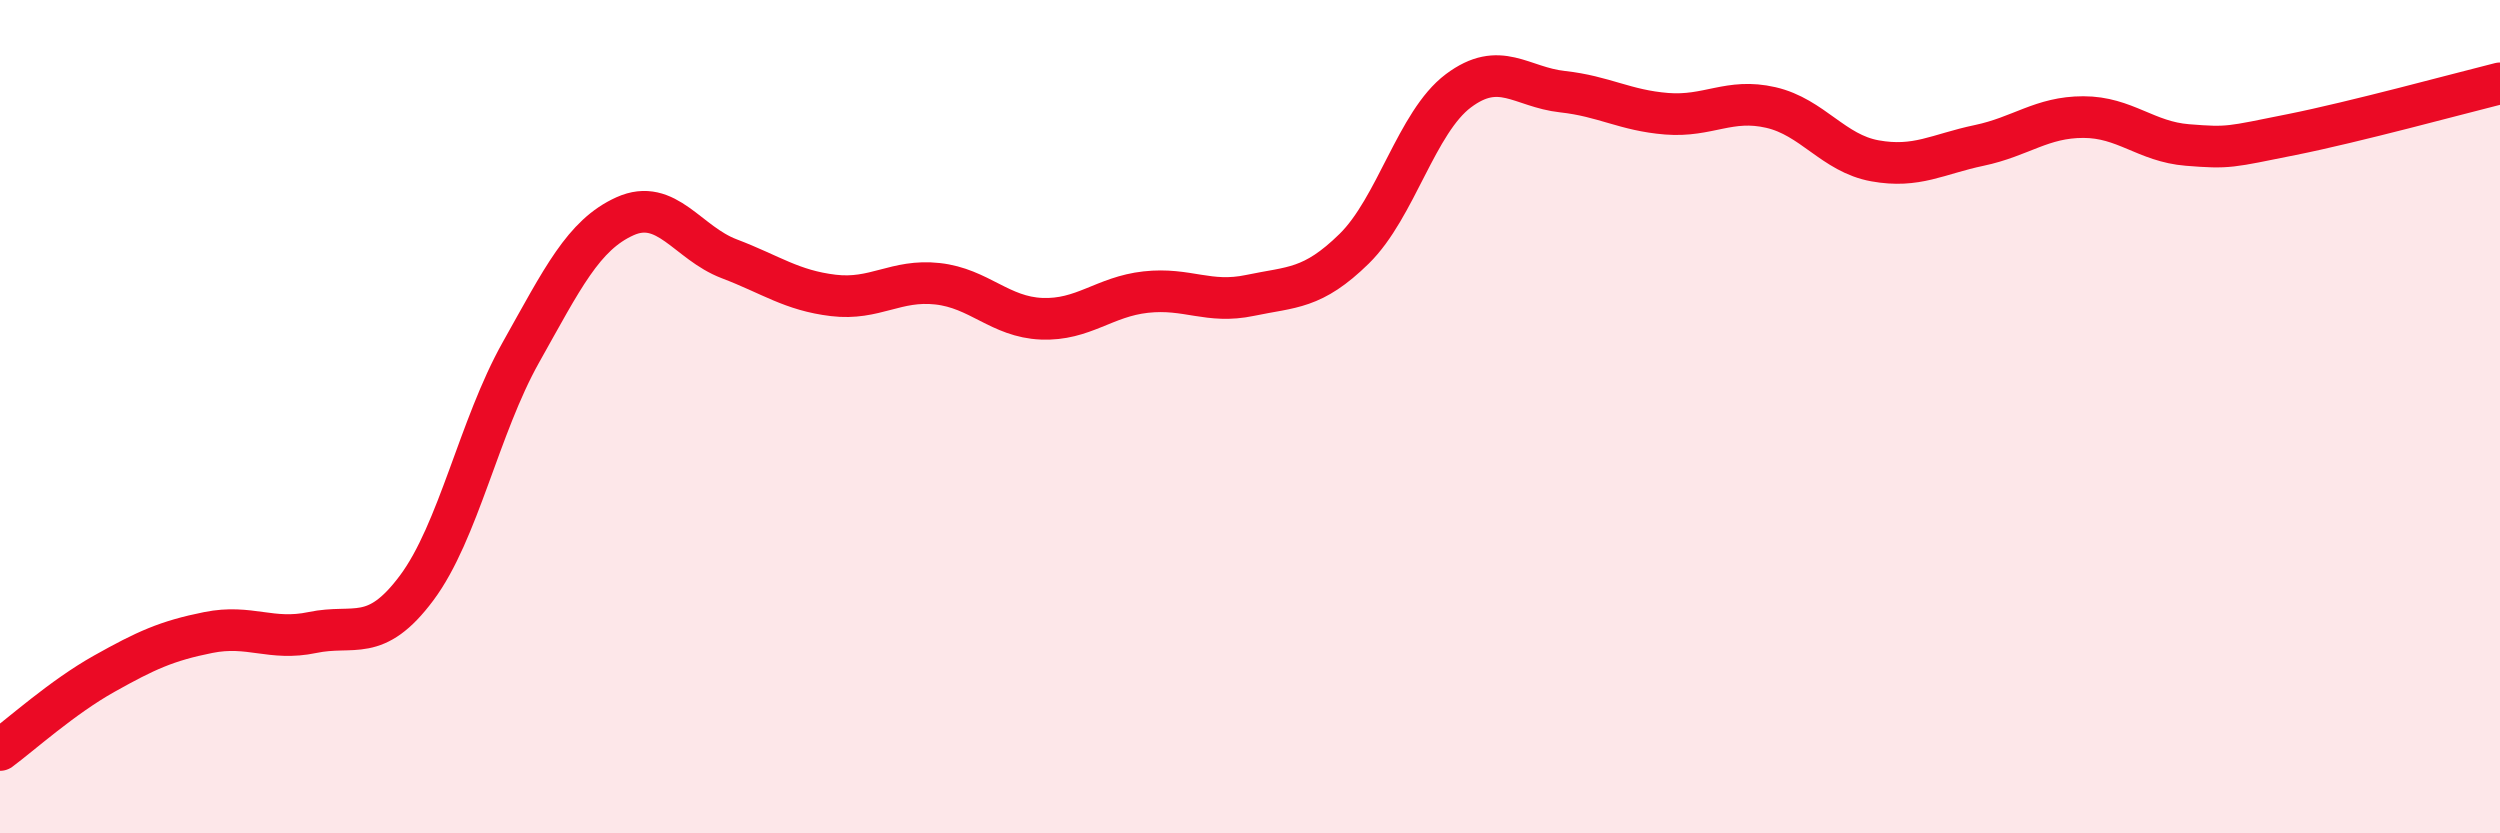 
    <svg width="60" height="20" viewBox="0 0 60 20" xmlns="http://www.w3.org/2000/svg">
      <path
        d="M 0,18 C 0.5,17.63 1.5,16.73 2.5,16.17 C 3.5,15.61 4,15.38 5,15.18 C 6,14.98 6.5,15.39 7.5,15.18 C 8.5,14.97 9,15.45 10,14.11 C 11,12.77 11.5,10.24 12.5,8.46 C 13.5,6.68 14,5.64 15,5.19 C 16,4.74 16.5,5.83 17.5,6.21 C 18.5,6.59 19,6.97 20,7.09 C 21,7.21 21.5,6.7 22.5,6.81 C 23.5,6.92 24,7.61 25,7.65 C 26,7.69 26.5,7.12 27.5,7.01 C 28.5,6.9 29,7.3 30,7.09 C 31,6.88 31.5,6.95 32.5,5.97 C 33.5,4.99 34,2.93 35,2.18 C 36,1.43 36.5,2.09 37.5,2.2 C 38.5,2.31 39,2.65 40,2.73 C 41,2.81 41.5,2.35 42.5,2.58 C 43.5,2.81 44,3.68 45,3.86 C 46,4.04 46.5,3.7 47.5,3.49 C 48.5,3.28 49,2.81 50,2.81 C 51,2.81 51.5,3.4 52.5,3.48 C 53.5,3.56 53.5,3.53 55,3.23 C 56.5,2.93 59,2.25 60,2L60 20L0 20Z"
        fill="#EB0A25"
        opacity="0.1"
        stroke-linecap="round"
        stroke-linejoin="round"
      />
      <path
        d="M 0,18 C 0.5,17.63 1.5,16.73 2.5,16.17 C 3.5,15.61 4,15.38 5,15.18 C 6,14.98 6.5,15.39 7.5,15.18 C 8.5,14.97 9,15.45 10,14.11 C 11,12.77 11.5,10.24 12.5,8.46 C 13.5,6.68 14,5.64 15,5.19 C 16,4.74 16.5,5.83 17.5,6.21 C 18.5,6.59 19,6.97 20,7.09 C 21,7.21 21.5,6.7 22.5,6.81 C 23.5,6.92 24,7.61 25,7.65 C 26,7.69 26.5,7.12 27.5,7.01 C 28.5,6.9 29,7.3 30,7.09 C 31,6.88 31.5,6.95 32.5,5.97 C 33.5,4.99 34,2.93 35,2.18 C 36,1.43 36.5,2.09 37.5,2.2 C 38.5,2.31 39,2.65 40,2.73 C 41,2.81 41.5,2.35 42.5,2.58 C 43.5,2.81 44,3.68 45,3.86 C 46,4.04 46.5,3.7 47.5,3.49 C 48.5,3.28 49,2.81 50,2.81 C 51,2.81 51.5,3.4 52.5,3.48 C 53.5,3.56 53.5,3.53 55,3.23 C 56.5,2.93 59,2.25 60,2"
        stroke="#EB0A25"
        stroke-width="1"
        fill="none"
        stroke-linecap="round"
        stroke-linejoin="round"
      />
    </svg>
  